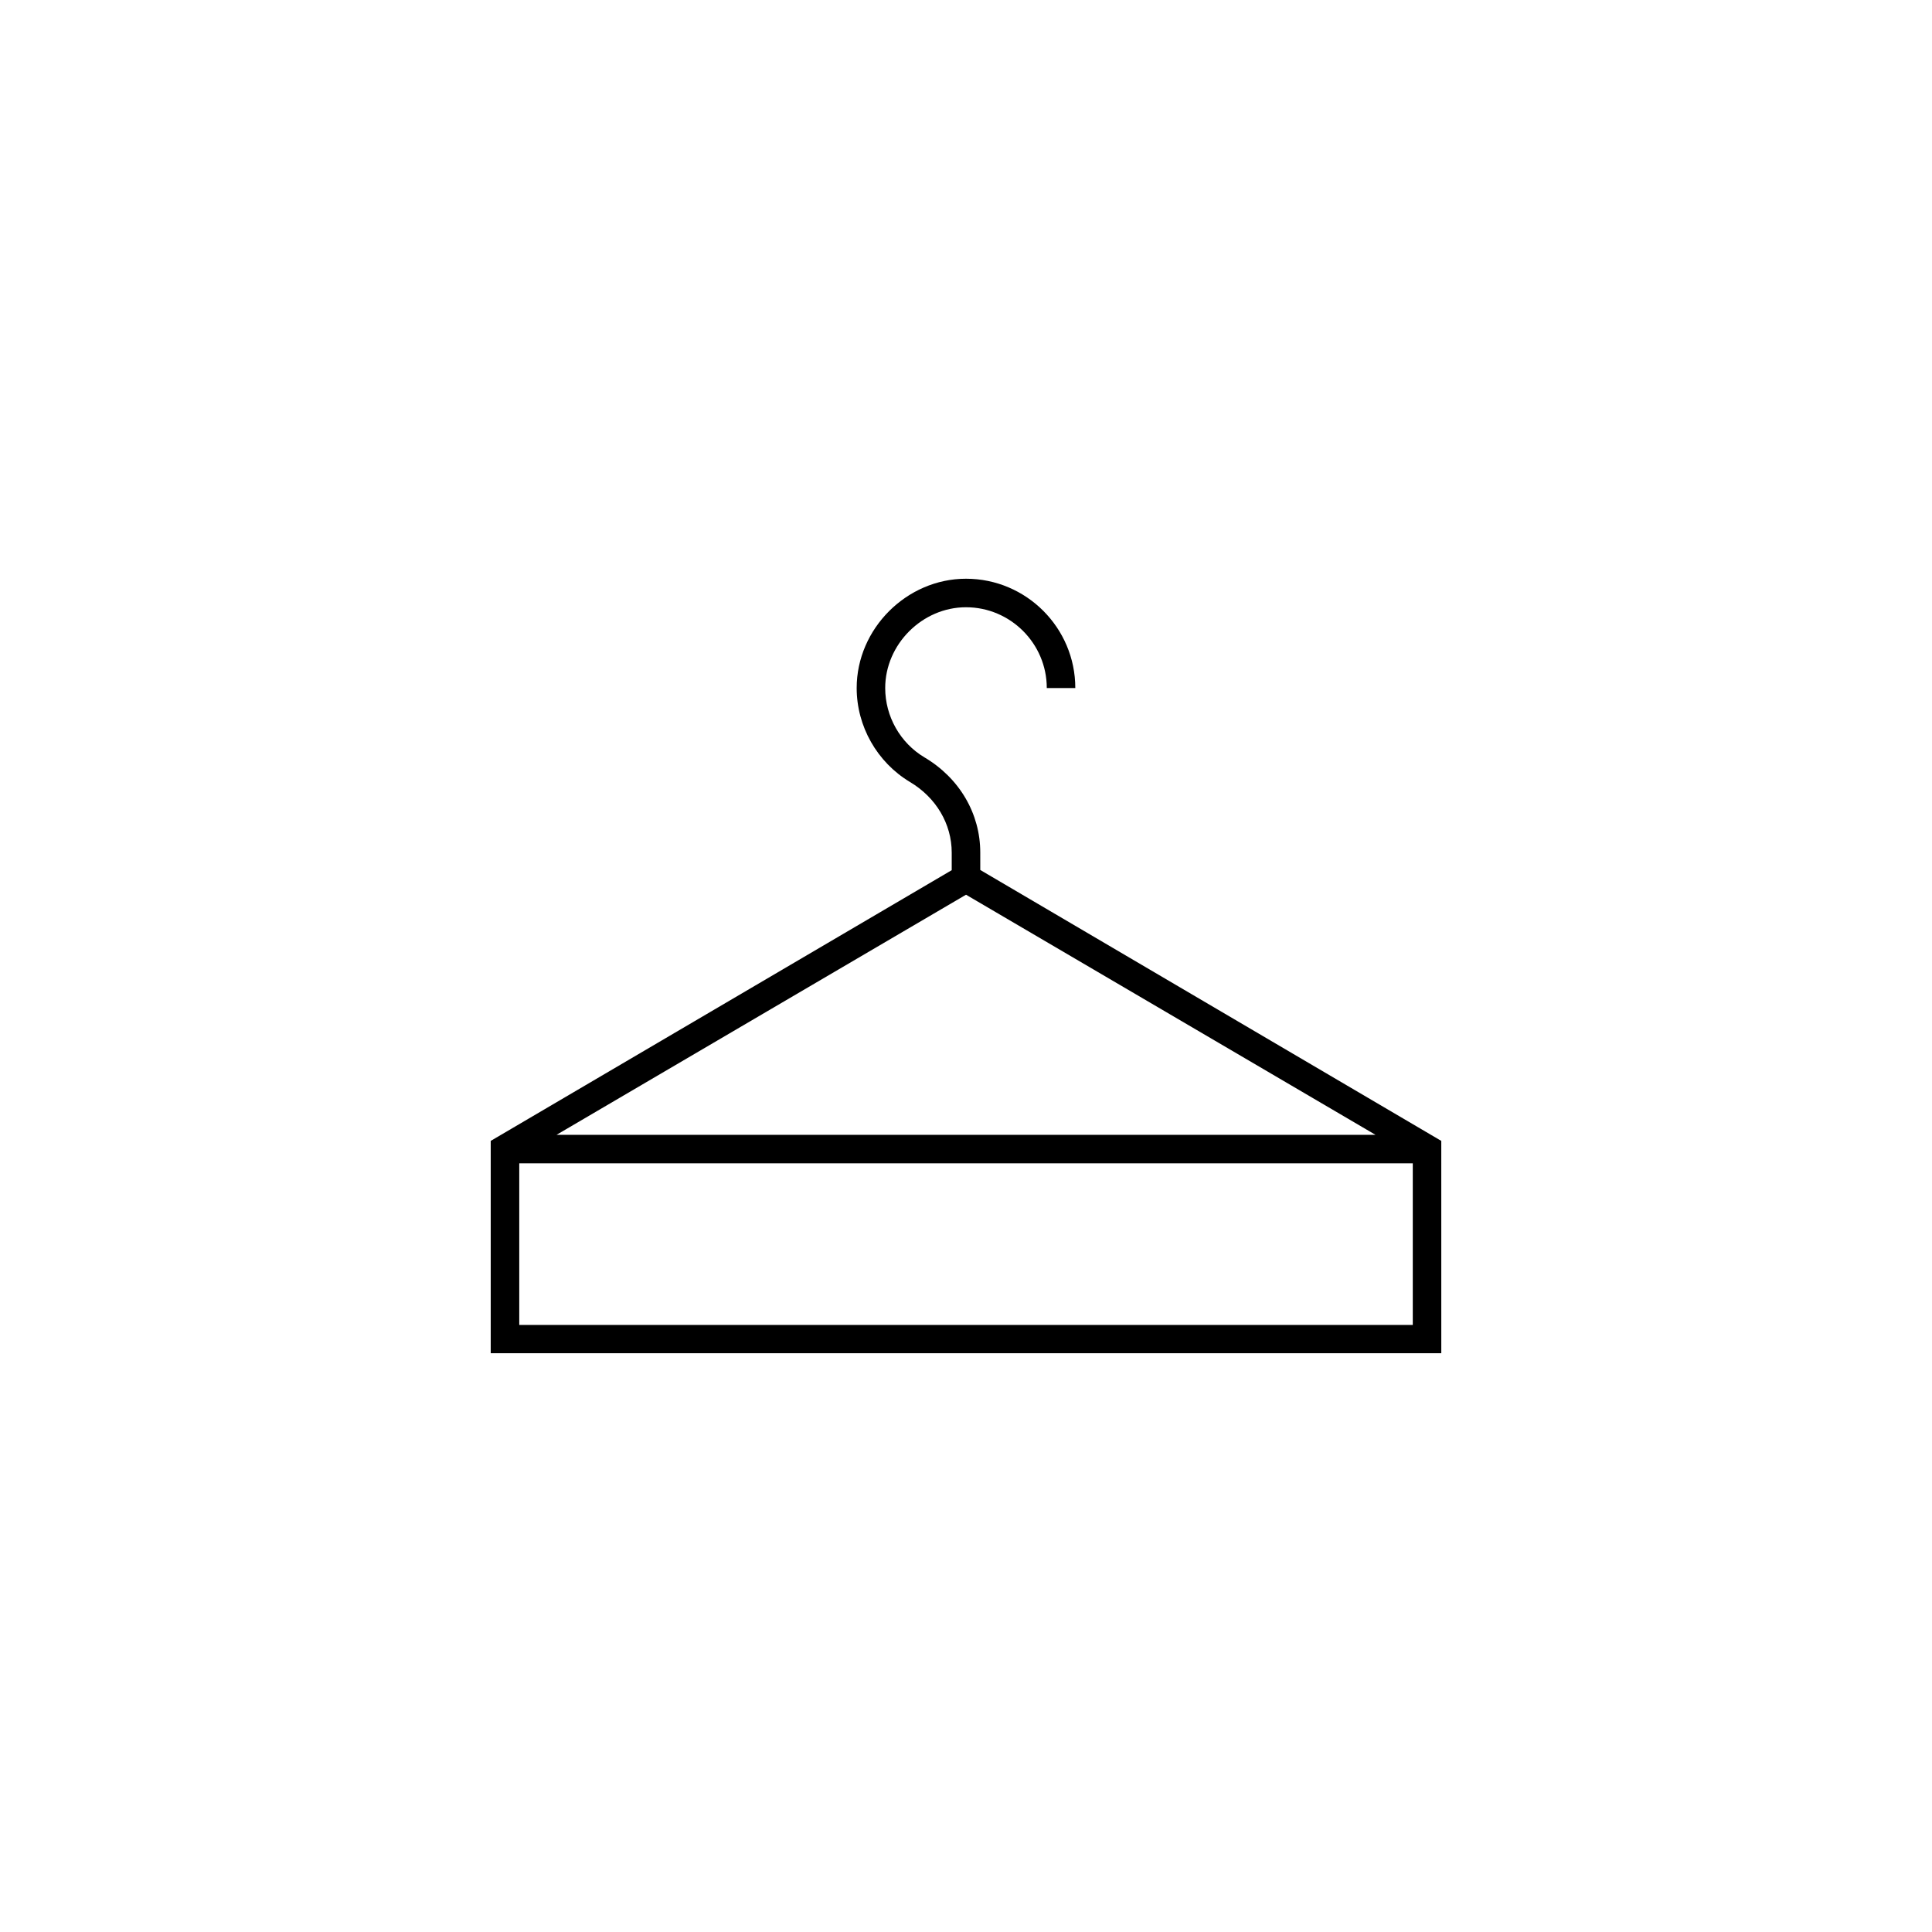 <?xml version="1.0" encoding="UTF-8"?>
<!-- Uploaded to: SVG Repo, www.svgrepo.com, Generator: SVG Repo Mixer Tools -->
<svg fill="#000000" width="800px" height="800px" version="1.1" viewBox="144 144 512 512" xmlns="http://www.w3.org/2000/svg">
 <path d="m403.78 369.92c0-10.277-5.492-19.699-14.762-25.191-6.449-3.828-10.43-10.883-10.43-18.391 0-11.586 9.824-21.41 21.41-21.41 11.789 0 21.41 9.621 21.41 21.41h7.559c0-15.973-13-28.969-28.969-28.969-15.719 0-28.969 13.25-28.969 28.969 0 10.125 5.391 19.648 14.105 24.887 6.953 4.133 11.082 11.133 11.082 18.742v4.637l-122.17 71.742v56.277h251.91l-0.004-56.277-122.17-71.793zm114.62 125.2h-236.79v-42.824h236.79zm-9.875-50.379h-217.04l108.52-63.633z"/>
</svg>
